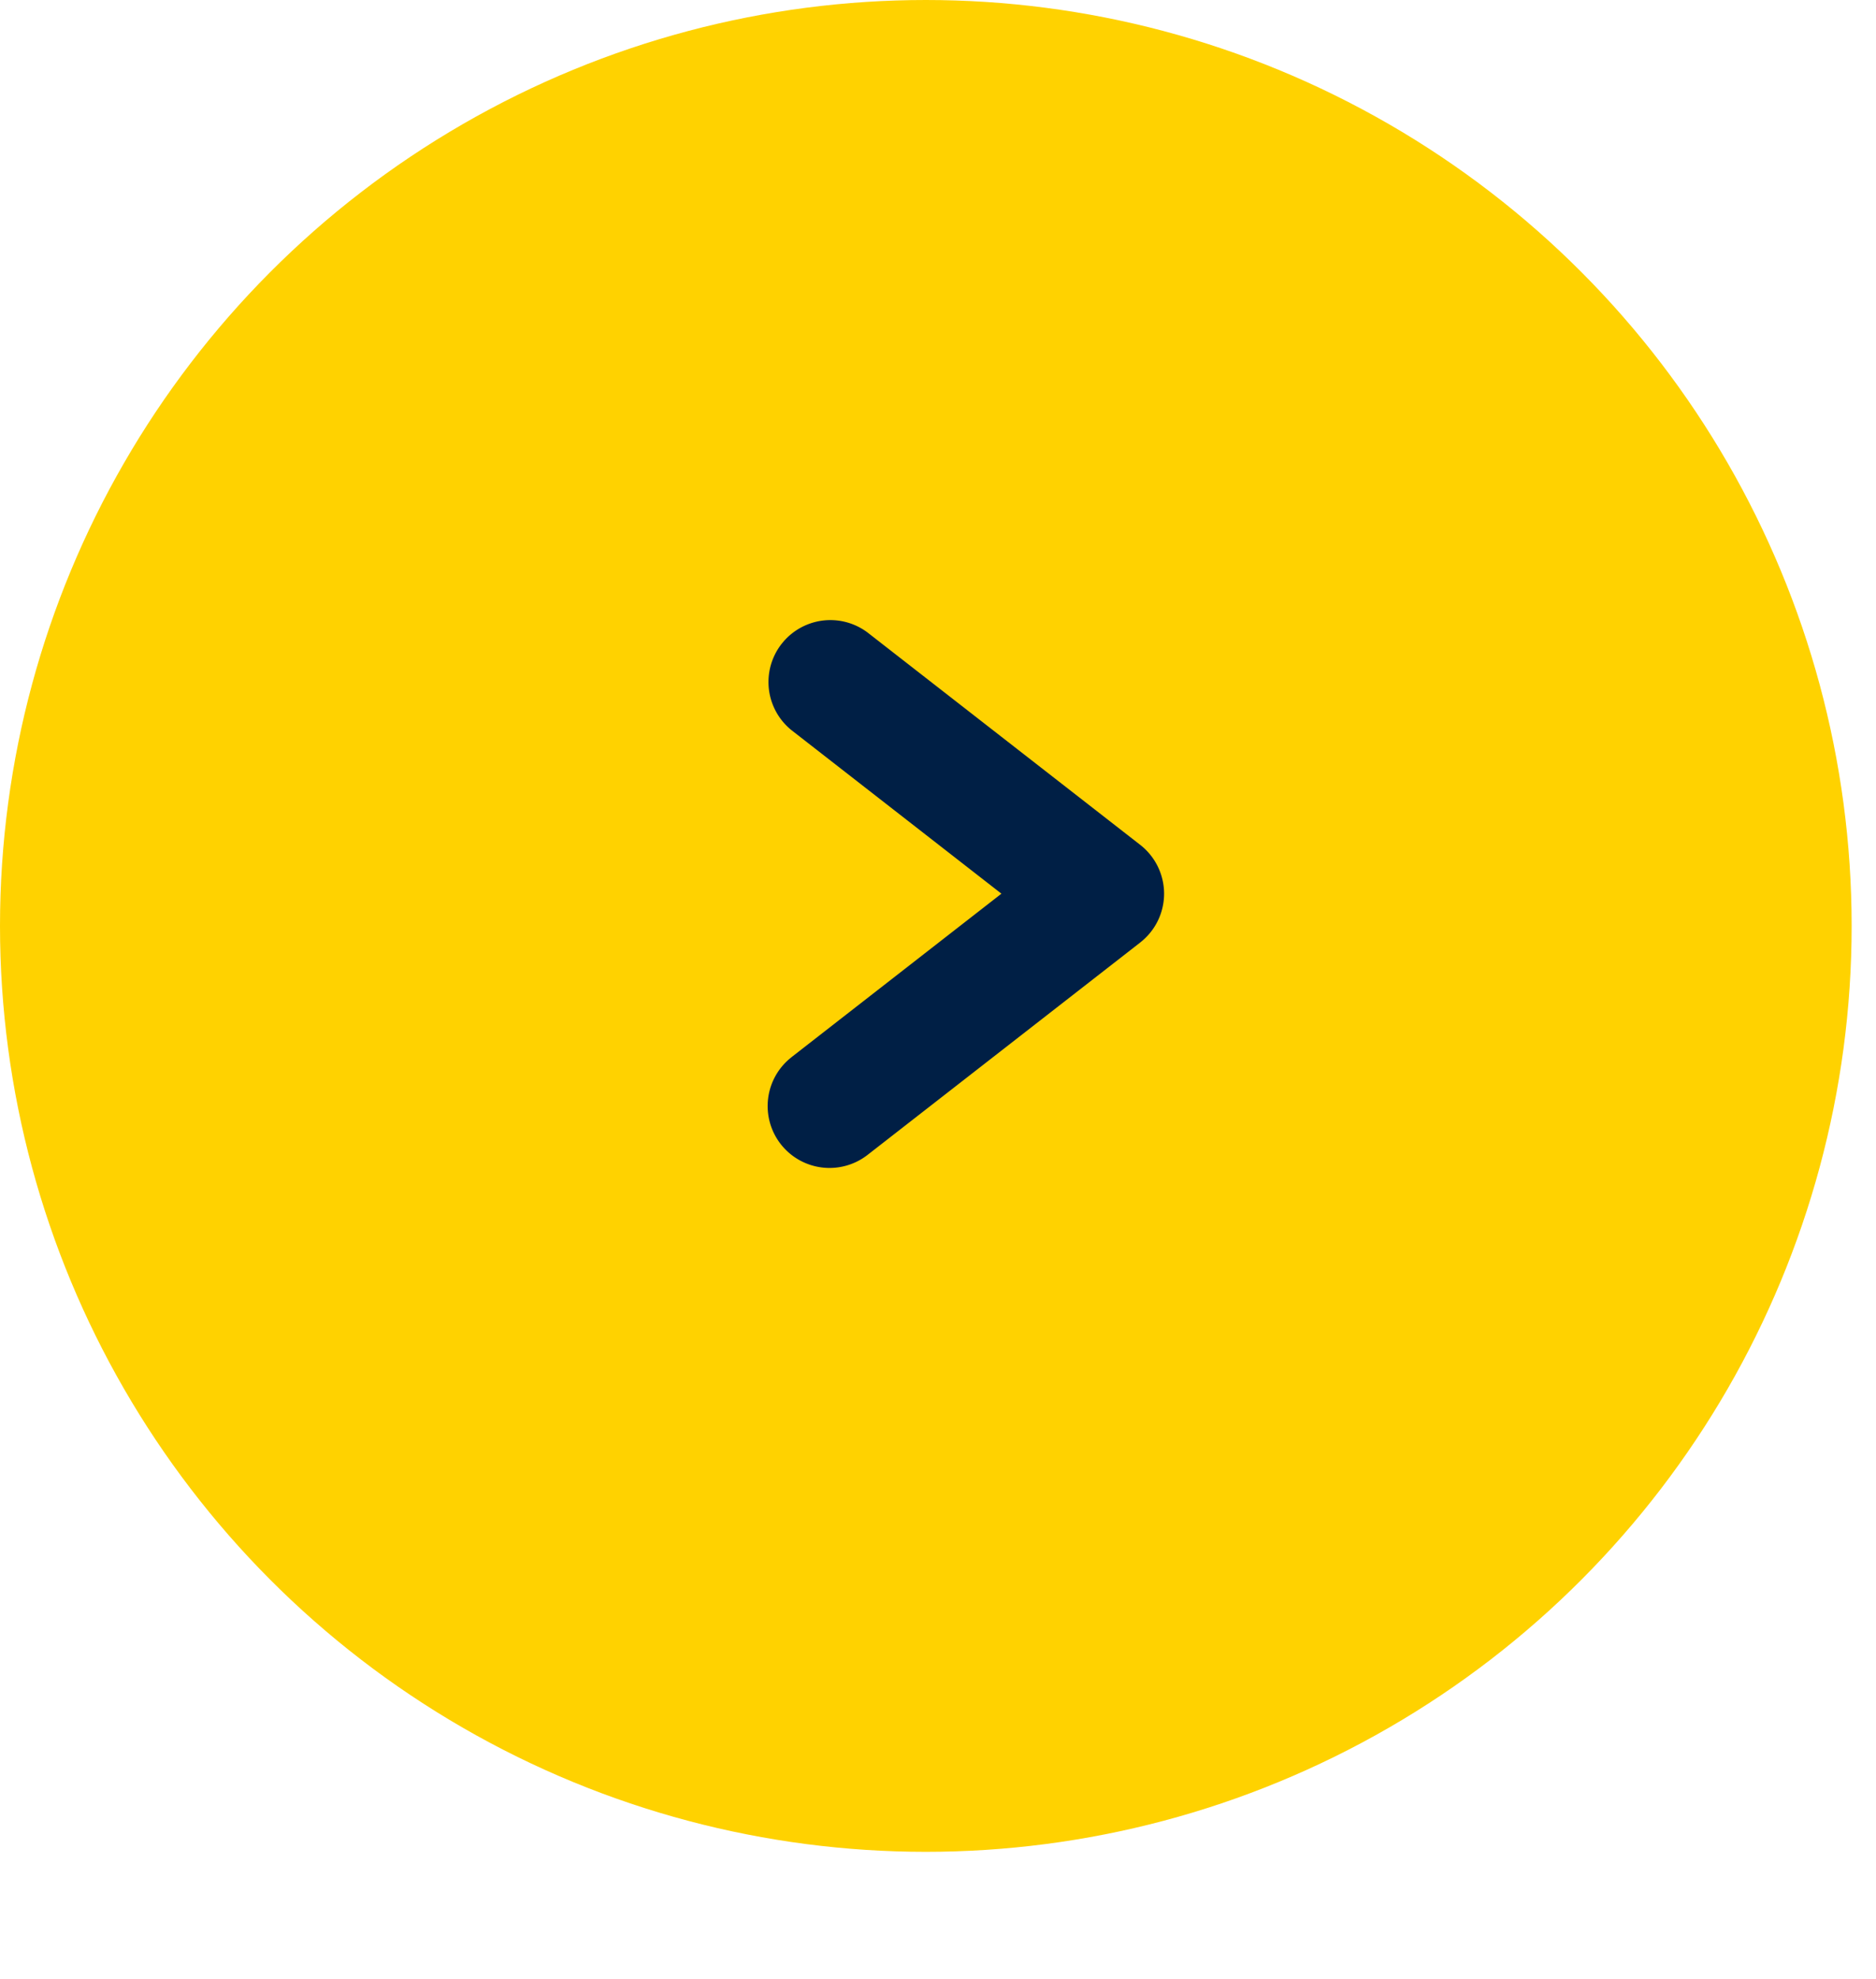 <svg id="Component_8_4" data-name="Component 8 – 4" xmlns="http://www.w3.org/2000/svg" width="106.922" height="112.773" viewBox="0 0 106.922 112.773">
  <path id="Path_172" data-name="Path 172" d="M59.231,106.176a51.6,51.6,0,0,1-29.867-9.517l1.857-2.615a48.4,48.4,0,0,0,76.107-34.082l3.186.353a51.748,51.748,0,0,1-46.571,45.647Q61.583,106.178,59.231,106.176Z" transform="translate(-3.591 6.598)" fill="#718188" opacity="0"/>
  <circle id="Ellipse_5" data-name="Ellipse 5" cx="52.767" cy="52.767" r="52.767" fill="#ffd200"/>
  <g id="Group_152" data-name="Group 152" transform="translate(43.754 66.56) rotate(-90)">
    <path id="Path_180" data-name="Path 180" d="M15.63,22.593a3.524,3.524,0,0,1-2.782-1.362L3.529,9.267,18.415,21.231a3.656,3.656,0,0,1-5.569,0L.744,5.693A3.527,3.527,0,1,1,6.31,1.358l9.32,11.964L.747,1.358a3.653,3.653,0,0,1,5.566,0L15.63,13.322,24.947,1.358a3.528,3.528,0,0,1,5.566,4.335l-12.1,15.538A3.534,3.534,0,0,1,15.63,22.593Z" transform="translate(0 0)" fill="#001f45"/>
  </g>
</svg>

